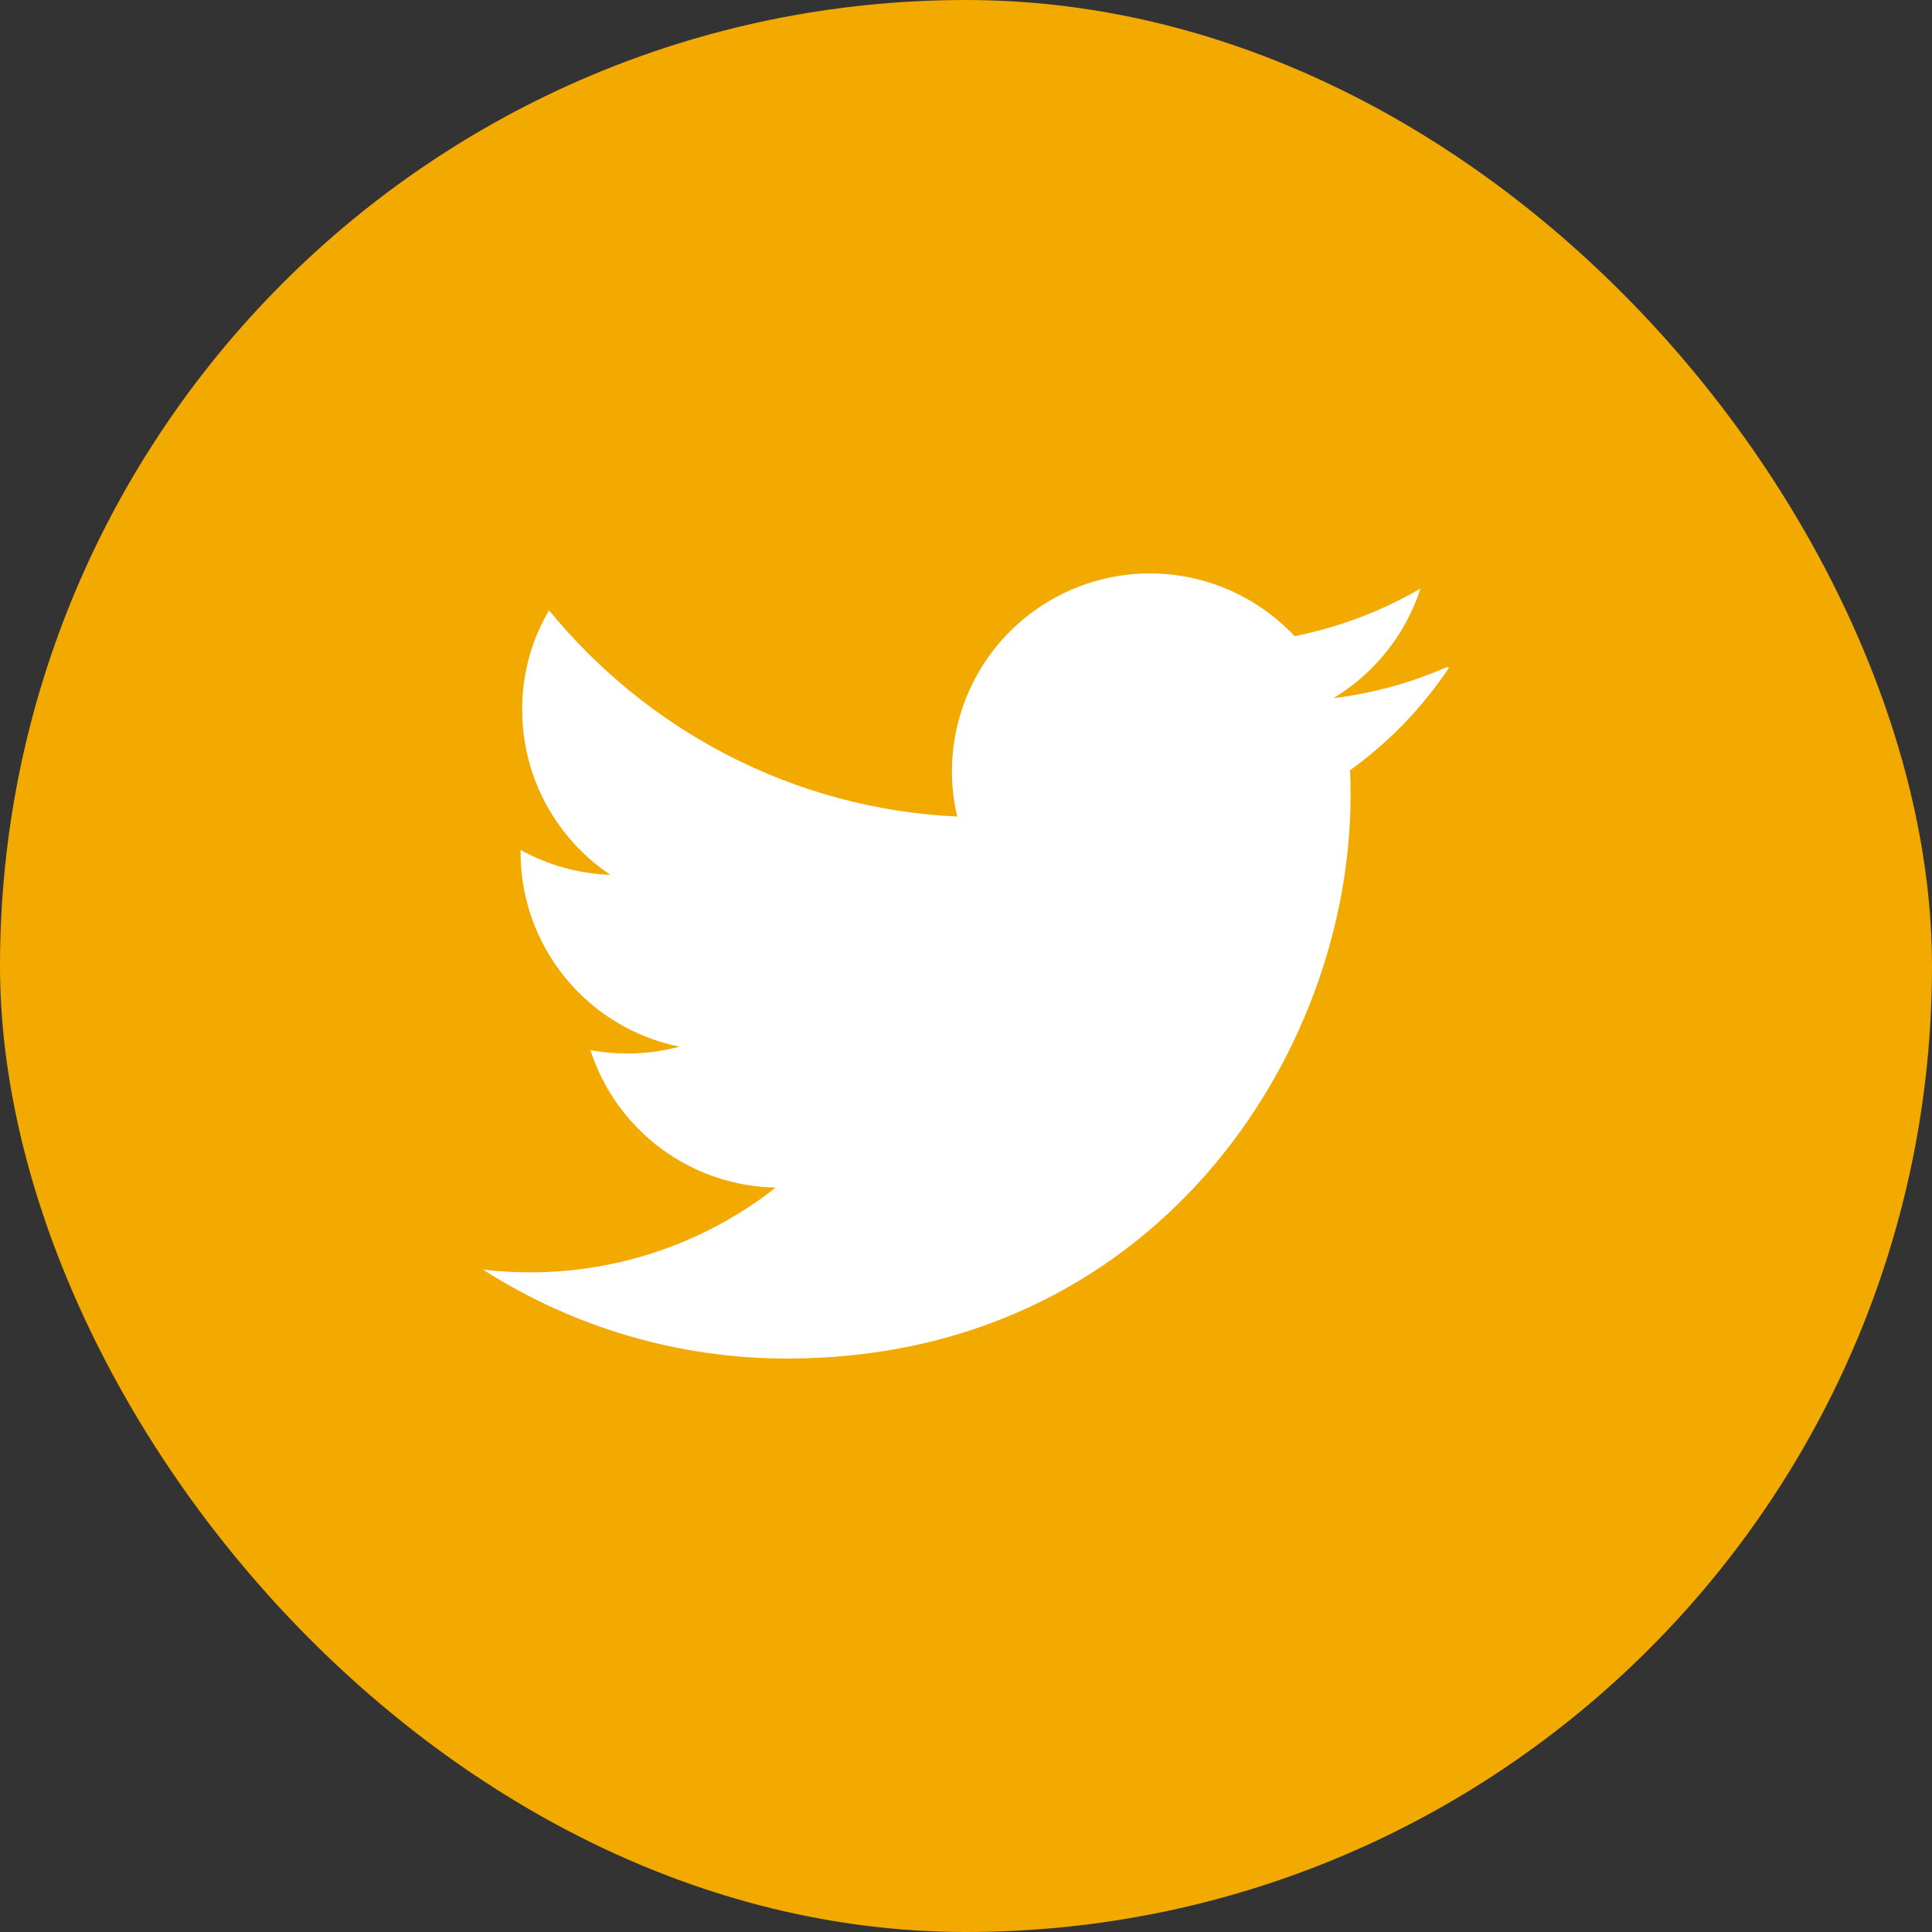 <svg width="40" height="40" viewBox="0 0 40 40" fill="none" xmlns="http://www.w3.org/2000/svg">
<rect x="0" y="0" width="40" height="40" fill="#333333" stroke="none"/>
<rect width="40" height="40" rx="20" fill="#F2A900"/>
<path d="M29.961 13.808C29.212 14.138 28.419 14.355 27.607 14.454C28.462 13.94 29.102 13.134 29.409 12.185C28.617 12.647 27.738 12.984 26.803 13.171C26.186 12.512 25.369 12.074 24.478 11.927C23.587 11.779 22.672 11.93 21.876 12.356C21.079 12.782 20.446 13.459 20.073 14.281C19.701 15.104 19.611 16.027 19.817 16.906C16.408 16.746 13.389 15.108 11.367 12.635C10.999 13.26 10.807 13.972 10.812 14.697C10.812 16.122 11.537 17.375 12.635 18.111C11.984 18.09 11.348 17.914 10.778 17.597V17.647C10.778 18.594 11.105 19.512 11.705 20.245C12.304 20.979 13.139 21.482 14.067 21.67C13.465 21.831 12.835 21.855 12.223 21.741C12.487 22.556 12.998 23.268 13.686 23.779C14.374 24.289 15.204 24.572 16.06 24.588C14.61 25.726 12.819 26.344 10.975 26.342C10.65 26.342 10.326 26.323 10 26.286C11.88 27.49 14.065 28.129 16.297 28.127C23.842 28.127 27.962 21.881 27.962 16.473C27.962 16.298 27.962 16.123 27.95 15.948C28.755 15.369 29.449 14.65 30 13.825L29.961 13.808Z" fill="white"/>
</svg>
